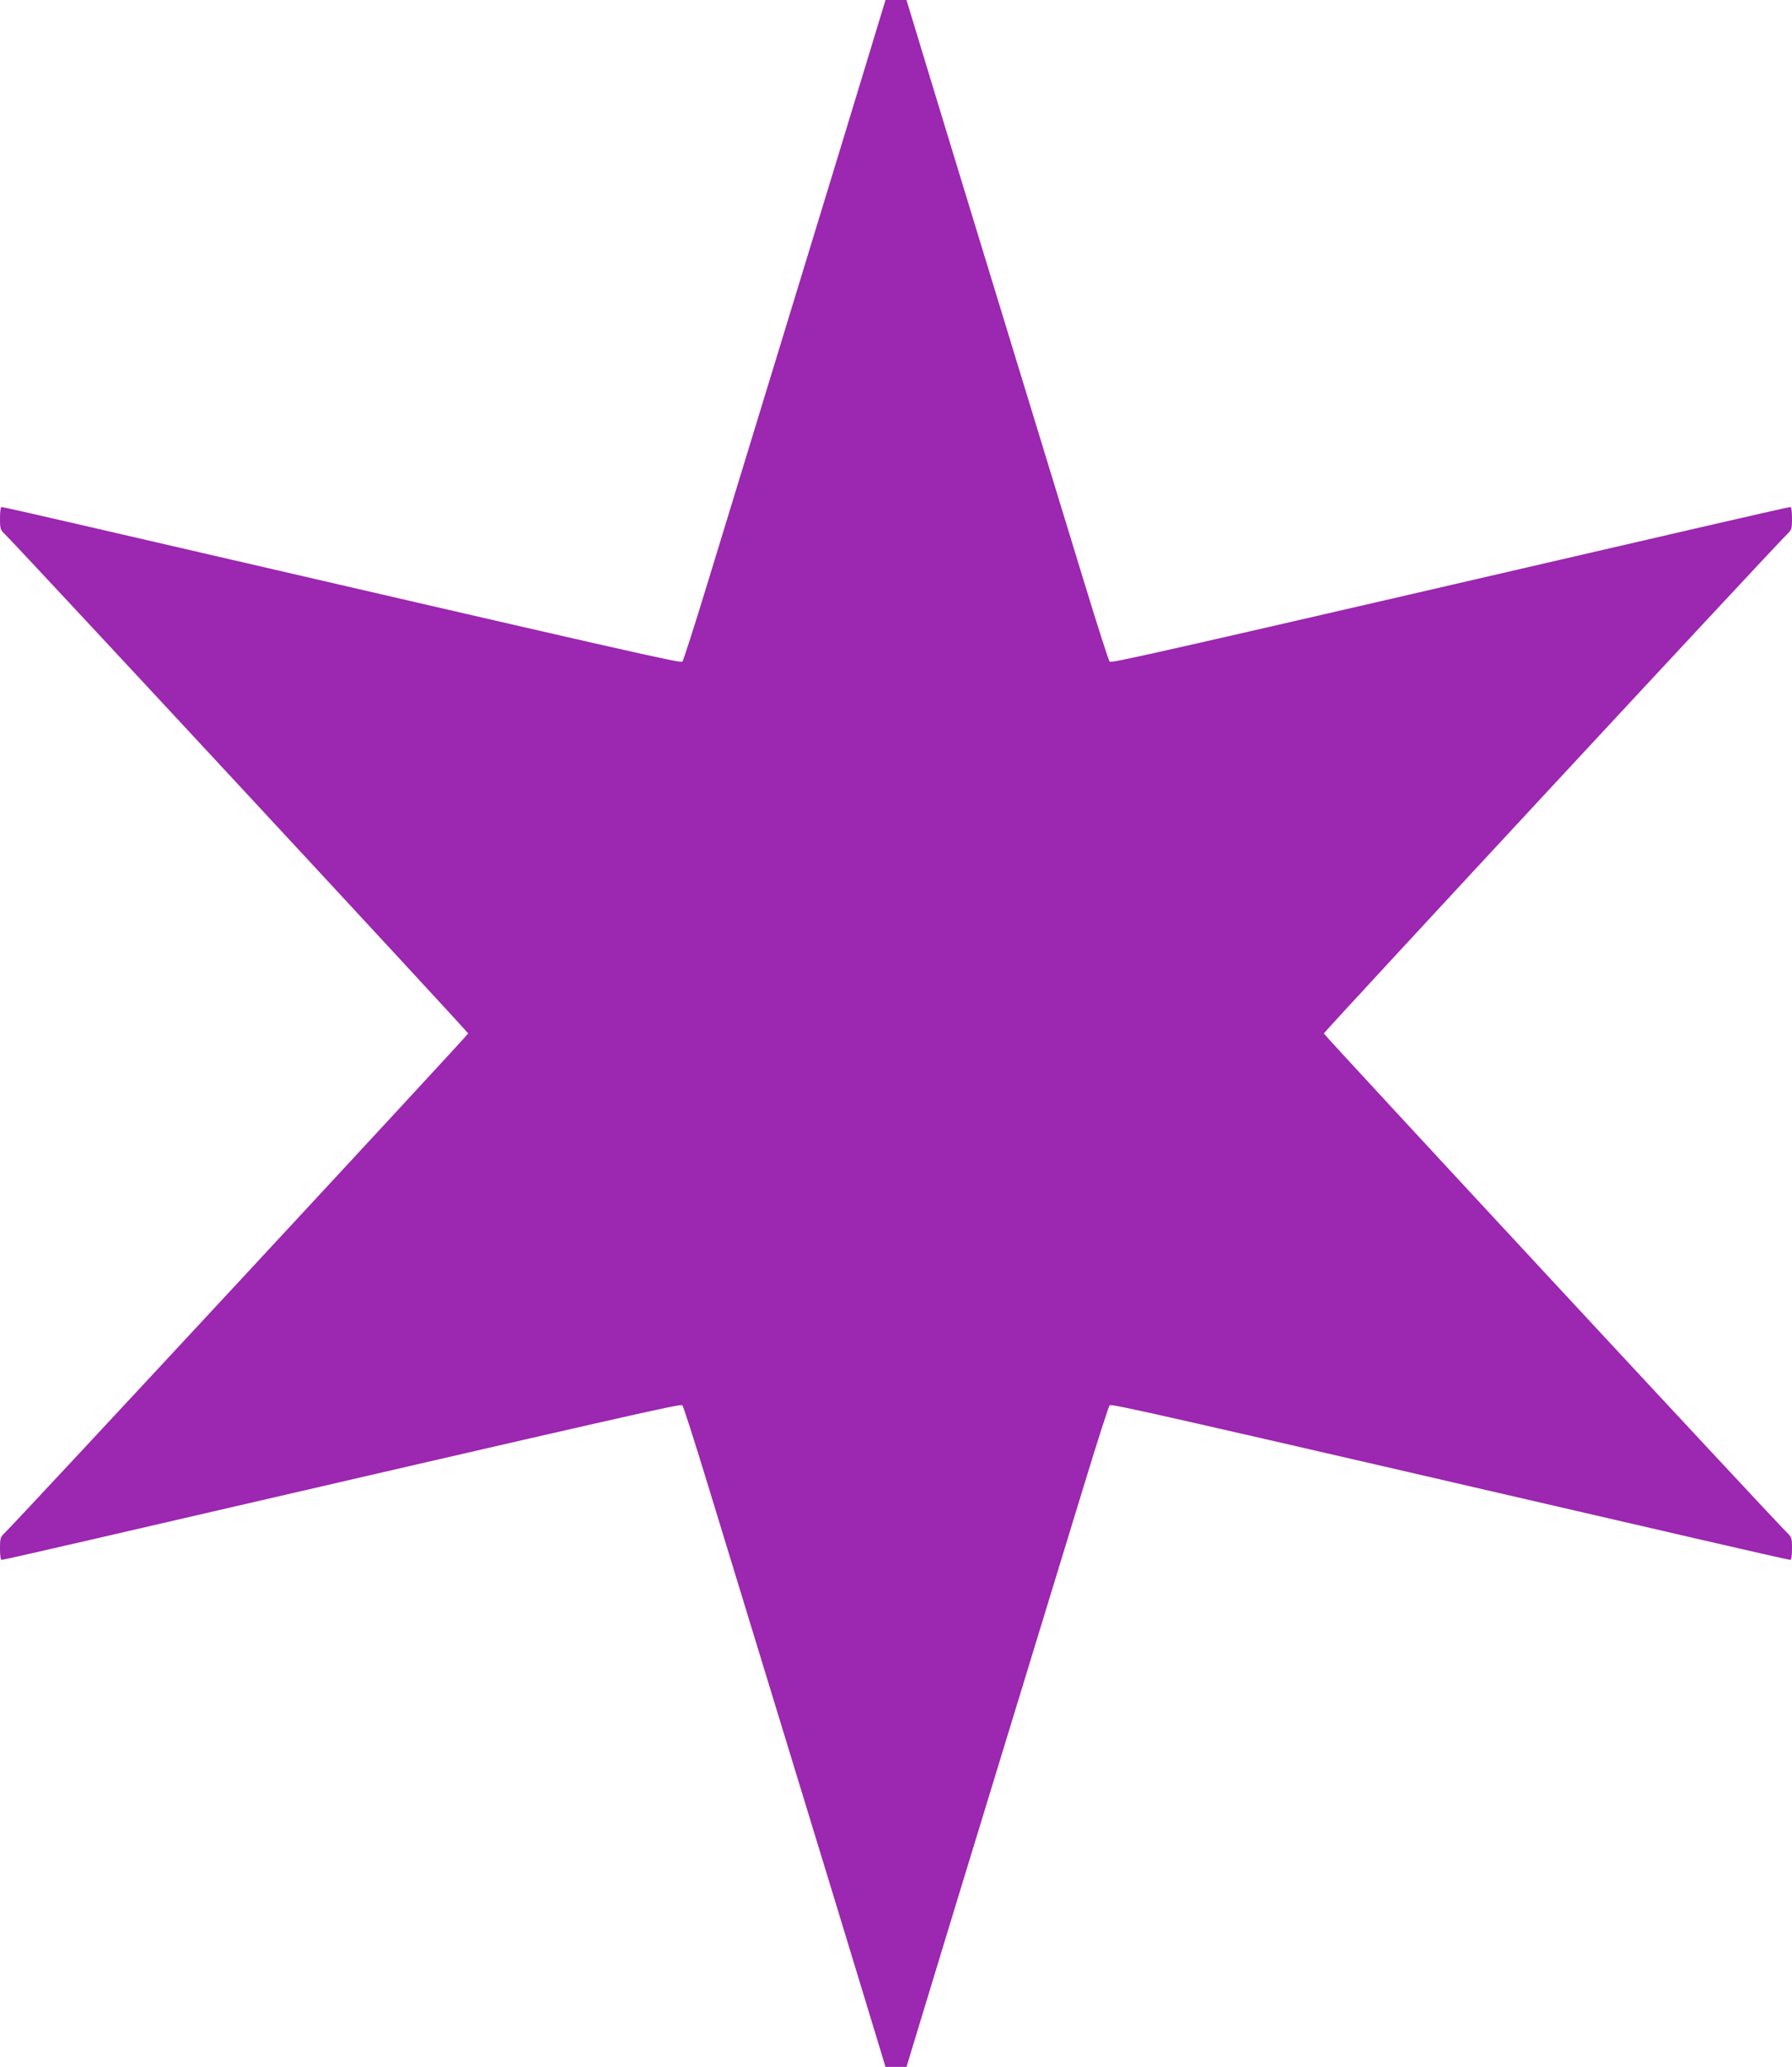<?xml version="1.0" standalone="no"?>
<!DOCTYPE svg PUBLIC "-//W3C//DTD SVG 20010904//EN"
 "http://www.w3.org/TR/2001/REC-SVG-20010904/DTD/svg10.dtd">
<svg version="1.0" xmlns="http://www.w3.org/2000/svg"
 width="1110pt" height="1280pt" viewBox="0 0 1110 1280"
 preserveAspectRatio="xMidYMid meet">
<g transform="translate(0,1280) scale(0.1,-0.1)"
fill="#9c27b0" stroke="none">
<path d="M5352 12362 c-130 -429 -208 -682 -492 -1612 -185 -606 -306 -1000
-480 -1570 -78 -256 -147 -470 -153 -477 -12 -11 -217 35 -3663 832 -298 69
-546 125 -553 125 -7 0 -11 -24 -11 -70 0 -66 2 -71 34 -102 80 -77 2866
-3079 2866 -3088 0 -9 -2786 -3011 -2866 -3088 -32 -31 -34 -36 -34 -102 0
-46 4 -70 11 -70 7 0 255 56 553 125 3446 797 3651 843 3663 832 6 -7 75 -221
153 -477 174 -570 295 -964 480 -1570 284 -930 362 -1183 492 -1612 l133 -438
65 0 65 0 133 438 c130 429 208 682 492 1612 185 606 306 1000 480 1570 78
256 147 470 153 477 12 11 217 -35 3663 -832 298 -69 546 -125 553 -125 7 0
11 24 11 70 0 66 -2 71 -34 102 -80 77 -2866 3079 -2866 3088 0 9 2786 3011
2866 3088 32 31 34 36 34 102 0 46 -4 70 -11 70 -7 0 -255 -56 -553 -125
-3446 -797 -3651 -843 -3663 -832 -6 7 -75 221 -153 477 -174 570 -295 964
-480 1570 -284 930 -362 1183 -492 1612 l-133 438 -65 0 -65 0 -133 -438z"/>
</g>
</svg>
